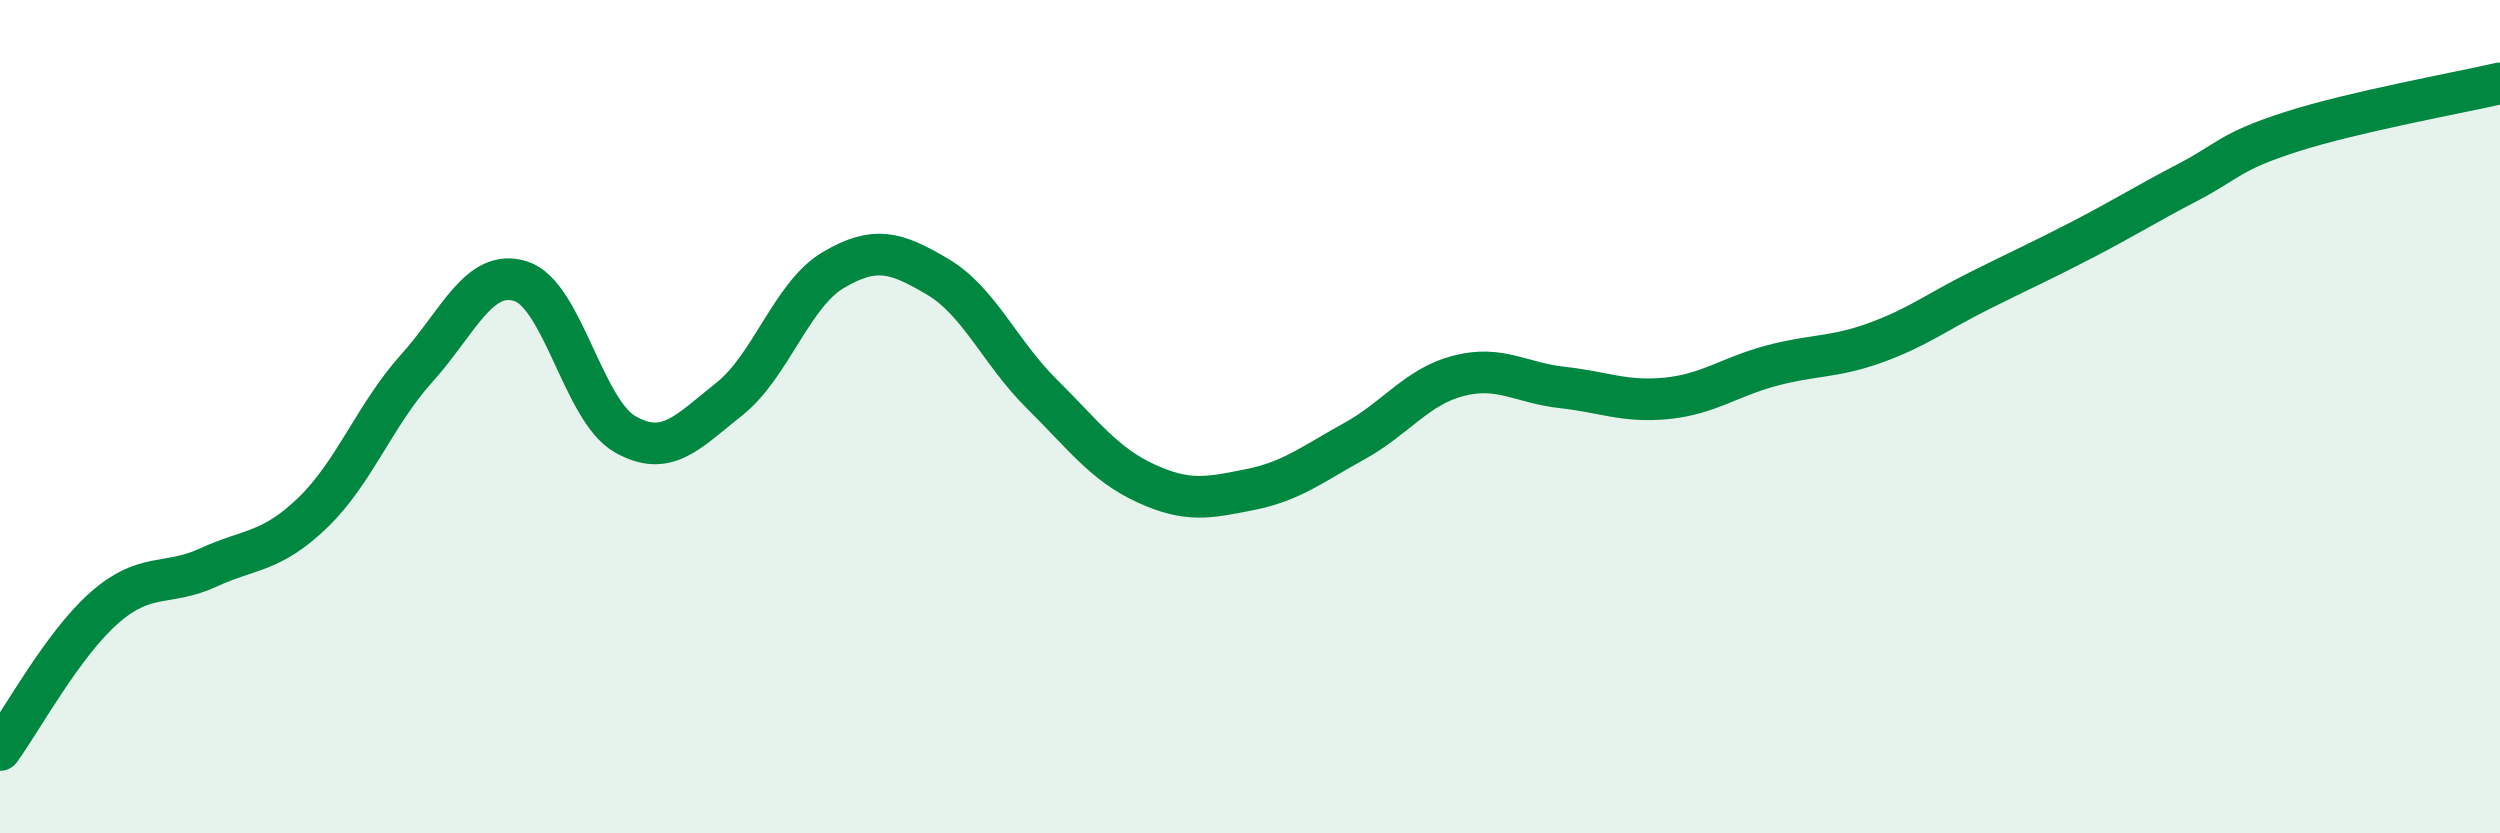 
    <svg width="60" height="20" viewBox="0 0 60 20" xmlns="http://www.w3.org/2000/svg">
      <path
        d="M 0,18 C 0.5,17.32 1.5,15.47 2.5,14.59 C 3.5,13.71 4,14.08 5,13.62 C 6,13.16 6.5,13.27 7.5,12.31 C 8.5,11.35 9,9.95 10,8.84 C 11,7.73 11.5,6.43 12.5,6.75 C 13.5,7.07 14,9.85 15,10.42 C 16,10.99 16.5,10.37 17.5,9.58 C 18.5,8.79 19,7.07 20,6.48 C 21,5.89 21.5,6.05 22.5,6.64 C 23.5,7.23 24,8.46 25,9.45 C 26,10.44 26.5,11.14 27.5,11.6 C 28.5,12.06 29,11.95 30,11.75 C 31,11.55 31.5,11.14 32.5,10.59 C 33.5,10.04 34,9.28 35,9.02 C 36,8.76 36.5,9.19 37.5,9.3 C 38.5,9.41 39,9.66 40,9.56 C 41,9.46 41.5,9.05 42.5,8.78 C 43.5,8.51 44,8.59 45,8.23 C 46,7.87 46.5,7.48 47.5,6.98 C 48.5,6.48 49,6.26 50,5.74 C 51,5.22 51.5,4.9 52.5,4.38 C 53.5,3.86 53.5,3.64 55,3.16 C 56.5,2.68 59,2.23 60,2L60 20L0 20Z"
        fill="#008740"
        opacity="0.1"
        stroke-linecap="round"
        stroke-linejoin="round"
      />
      <path
        d="M 0,18 C 0.5,17.32 1.5,15.47 2.5,14.59 C 3.5,13.71 4,14.08 5,13.62 C 6,13.16 6.5,13.27 7.5,12.31 C 8.5,11.35 9,9.95 10,8.84 C 11,7.73 11.5,6.43 12.5,6.75 C 13.5,7.07 14,9.85 15,10.42 C 16,10.99 16.5,10.37 17.5,9.58 C 18.5,8.79 19,7.07 20,6.48 C 21,5.89 21.5,6.05 22.5,6.64 C 23.5,7.23 24,8.46 25,9.45 C 26,10.44 26.5,11.14 27.5,11.6 C 28.5,12.06 29,11.95 30,11.75 C 31,11.55 31.5,11.14 32.5,10.59 C 33.5,10.04 34,9.28 35,9.02 C 36,8.76 36.5,9.19 37.5,9.3 C 38.5,9.41 39,9.66 40,9.56 C 41,9.46 41.5,9.05 42.5,8.78 C 43.5,8.51 44,8.59 45,8.23 C 46,7.87 46.5,7.48 47.5,6.98 C 48.5,6.48 49,6.26 50,5.74 C 51,5.22 51.5,4.9 52.5,4.38 C 53.5,3.86 53.5,3.64 55,3.16 C 56.5,2.68 59,2.23 60,2"
        stroke="#008740"
        stroke-width="1"
        fill="none"
        stroke-linecap="round"
        stroke-linejoin="round"
      />
    </svg>
  